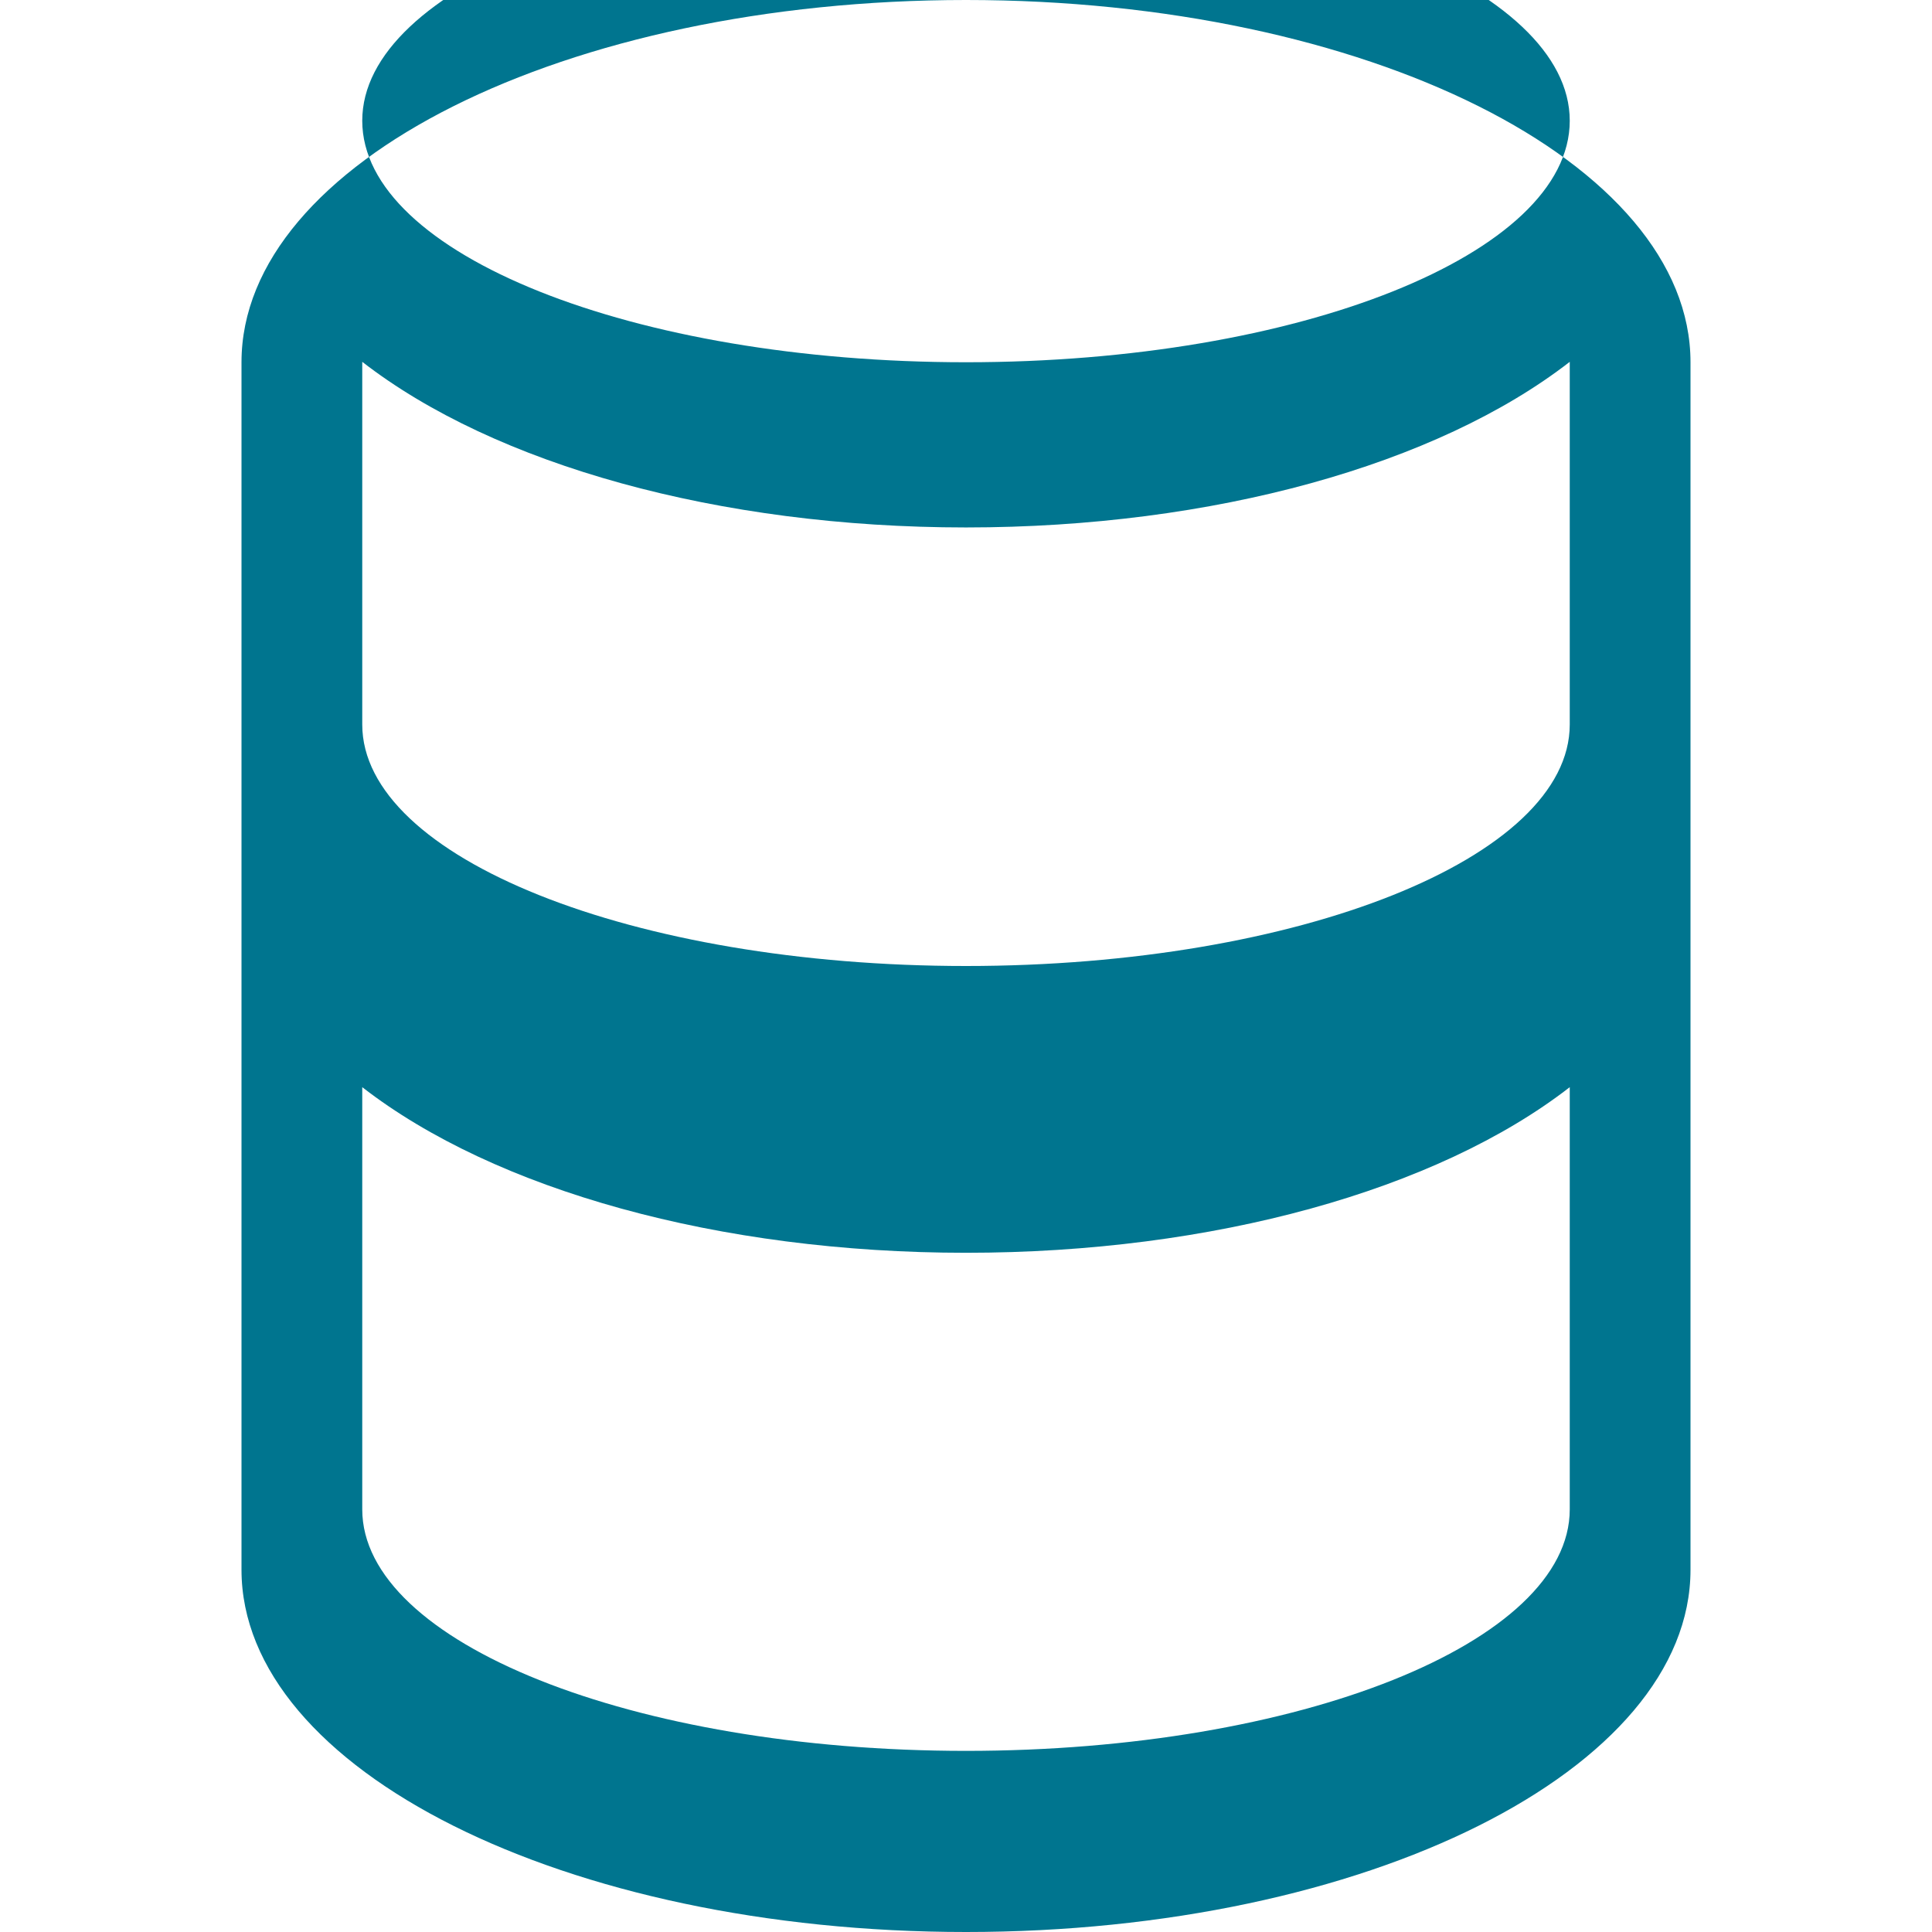 <svg xmlns="http://www.w3.org/2000/svg" viewBox="0 0 384 512" width="64" height="64"><path fill="#00758f" d="M192 0C85.903 0 0 42.997 0 96v320c0 53.003 85.903 96 192 96s192-42.997 192-96V96c0-53.003-85.903-96-192-96zm0 464c-88.224 0-160-28.704-160-64V288.11c35.184 27.296 94.528 43.89 160 43.89s124.816-16.594 160-43.89V400c0 35.296-71.776 64-160 64zm0-208c-88.224 0-160-28.704-160-64v-96.11C67.184 123.186 126.528 139.78 192 139.78s124.816-16.594 160-43.89V192c0 35.296-71.776 64-160 64zm0-160c-88.224 0-160-28.704-160-64s71.776-64 160-64 160 28.704 160 64-71.776 64-160 64z"/></svg>